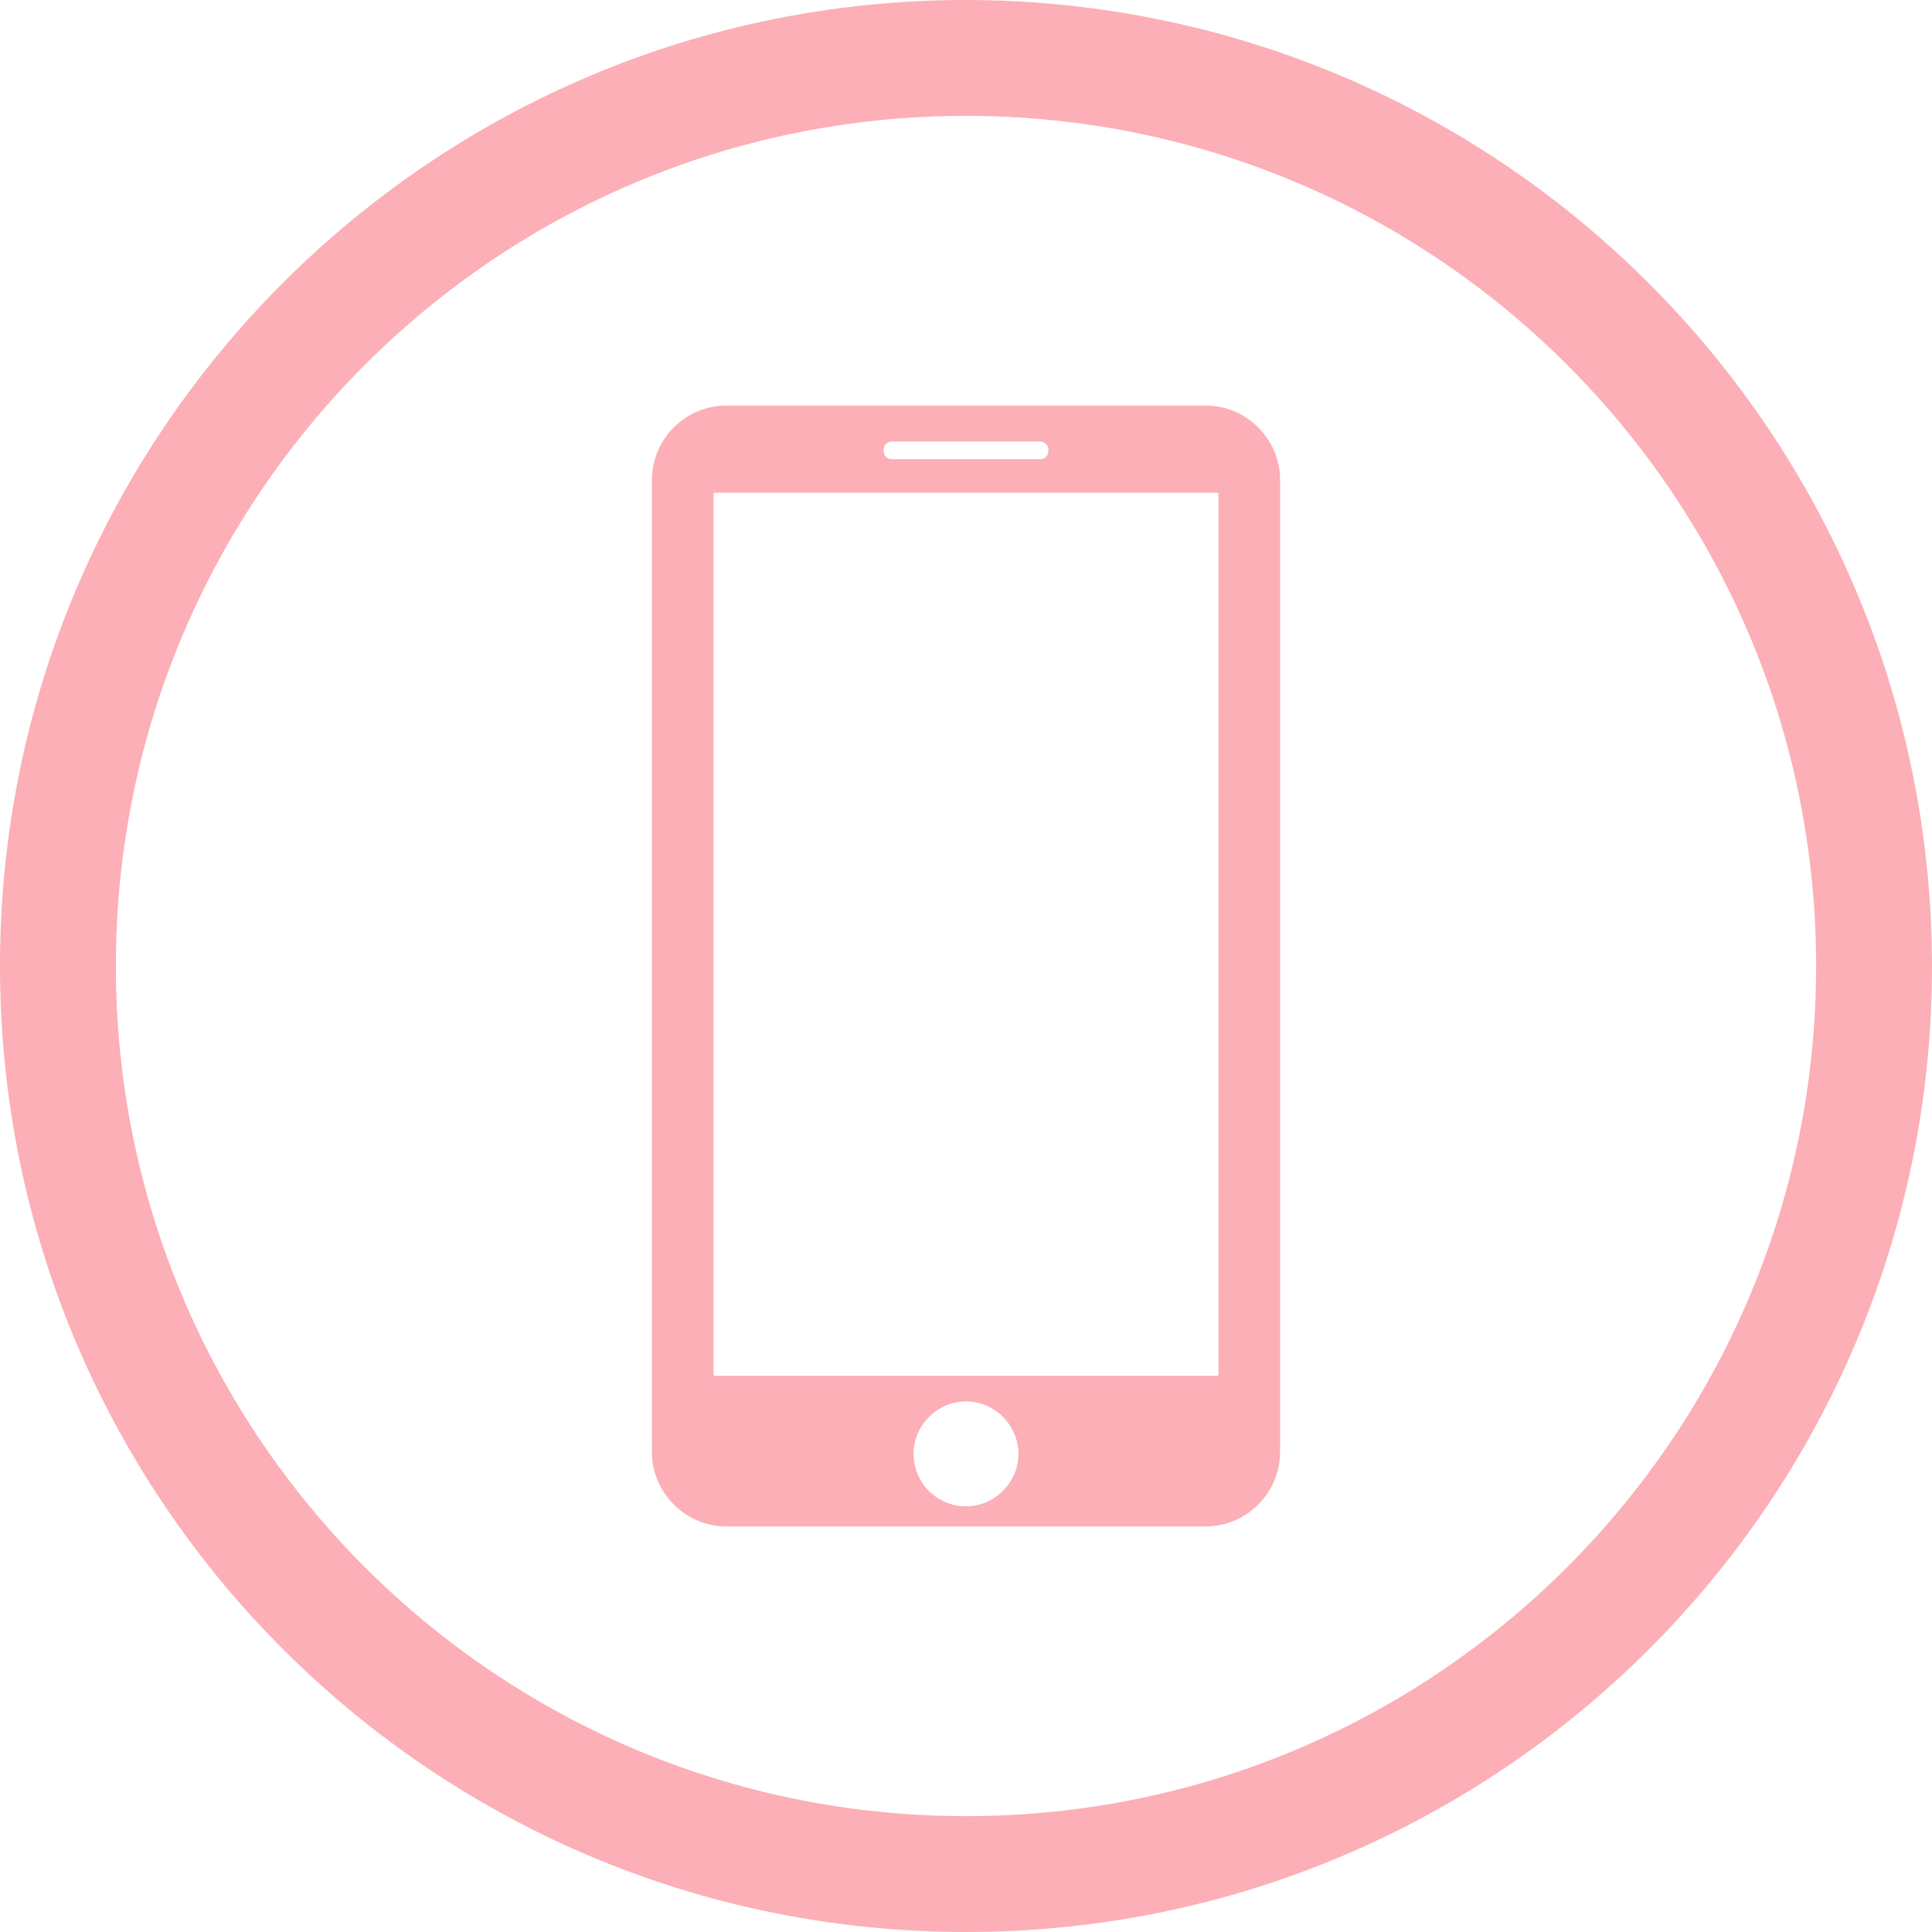 <?xml version="1.0" encoding="UTF-8"?> <svg xmlns="http://www.w3.org/2000/svg" id="Calque_1" version="1.1" viewBox="0 0 316.8 316.8"><defs><style> .st0 { fill: #fcafb6; } </style></defs><path class="st0" d="M197.7,66.5h-78.6c-6.7,0-12.2,5.5-12.2,12.2v159.4c0,6.7,5.5,12.2,12.2,12.2h78.6c6.7,0,12.2-5.5,12.2-12.2V78.7c0-6.7-5.5-12.2-12.2-12.2ZM144.9,73.7c0-.7.6-1.3,1.3-1.3h24.4c.7,0,1.3.6,1.3,1.3v.3c0,.7-.6,1.3-1.3,1.3h-24.4c-.7,0-1.3-.6-1.3-1.3v-.3ZM158.4,247c-4.8,0-8.6-3.9-8.6-8.6s3.9-8.6,8.6-8.6,8.6,3.9,8.6,8.6-3.9,8.6-8.6,8.6ZM199.8,225.4s0,.2-.2.2h-82.4s-.2,0-.2-.2V81s0-.2.2-.2h82.4c.1,0,.2,0,.2.2v144.4ZM158.4,0C70.9,0,0,70.9,0,158.4s70.9,158.4,158.4,158.4,158.4-70.9,158.4-158.4C316.7,70.9,245.8.1,158.4,0ZM158.4,297.8c-77,0-139.4-62.4-139.4-139.4S81.4,19,158.4,19s139.4,62.4,139.4,139.4-62.4,139.4-139.4,139.4Z"></path></svg> 